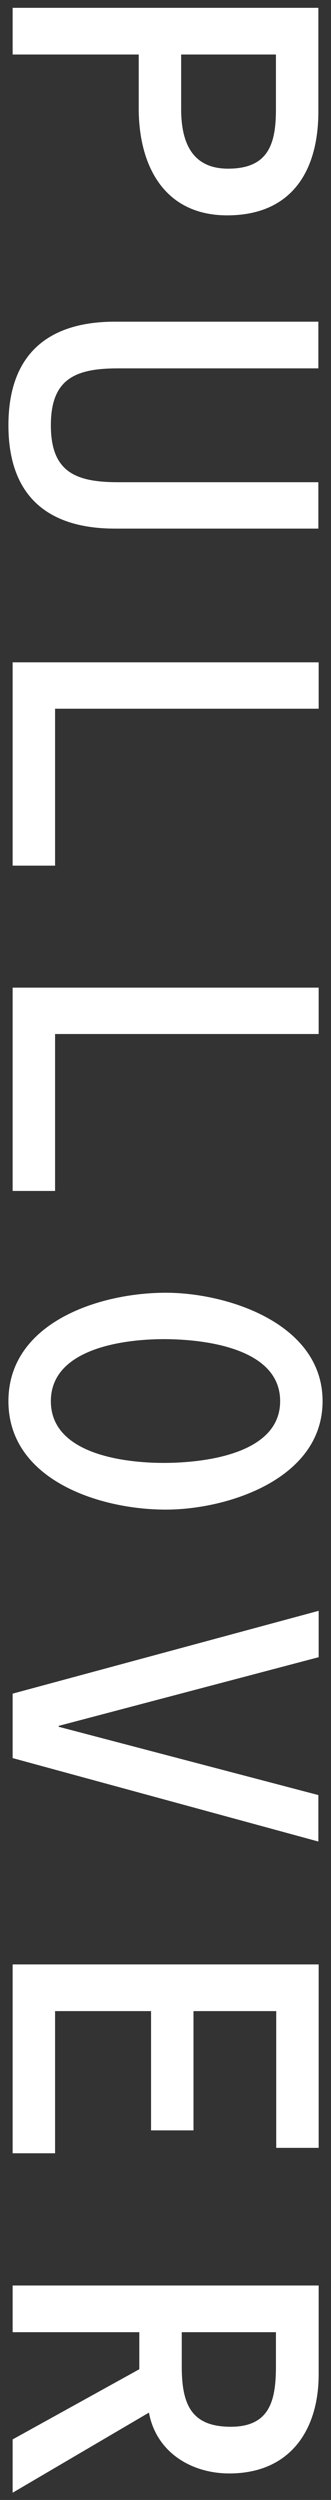 <?xml version="1.0" encoding="UTF-8"?>
<svg id="_レイヤー_1" data-name="レイヤー 1" xmlns="http://www.w3.org/2000/svg" viewBox="0 0 11 83">
  <rect x="0" y="0" width="11" height="83" fill="#333333" stroke="none"/>
  <defs>
    <style>
      .cls-1 {
        isolation: isolate;
      }

      .cls-2 {
        fill: #fff;
      }
    </style>
  </defs>
  <g id="PULLOVER" class="cls-1">
    <g class="cls-1">
      <path class="cls-2" d="M10.58.26v3.44c0,2.02-.92,3.45-3.03,3.45s-2.94-1.67-2.94-3.55v-1.79H.42V.26h10.17ZM6.02,3.62c0,1.06.33,1.98,1.56,1.98,1.33,0,1.59-.81,1.59-1.96v-1.83h-3.15v1.81Z"/>
      <path class="cls-2" d="M10.58,12.23H3.92c-1.42,0-2.23.35-2.23,1.89s.81,1.89,2.23,1.89h6.66v1.54H3.82c-2.21,0-3.54-1.06-3.54-3.43s1.33-3.44,3.54-3.44h6.76v1.54Z"/>
      <path class="cls-2" d="M1.83,28.74H.42v-6.75h10.17v1.54H1.83v5.2Z"/>
      <path class="cls-2" d="M1.83,39.54H.42v-6.75h10.17v1.54H1.83v5.2Z"/>
      <path class="cls-2" d="M5.51,50.12c-2.23,0-5.23-1-5.23-3.6s3-3.6,5.23-3.6c2.05,0,5.21,1.02,5.21,3.6s-3.15,3.6-5.21,3.6ZM5.44,44.46c-1.27,0-3.75.29-3.75,2.06s2.47,2.05,3.75,2.05,3.87-.27,3.87-2.05-2.56-2.06-3.87-2.06Z"/>
      <path class="cls-2" d="M10.58,59.6v1.54L.42,58.37v-2.14l10.17-2.75v1.54l-8.64,2.28v.03l8.64,2.27Z"/>
      <path class="cls-2" d="M6.43,66.77v3.96h-1.41v-3.96H1.83v4.72H.42v-6.27h10.17v6.09h-1.41v-4.54h-2.75Z"/>
      <path class="cls-2" d="M.42,77.42v-1.54h10.17v2.95c0,1.86-.96,3.29-2.97,3.29-1.27,0-2.43-.71-2.67-2.02l-4.53,2.66v-1.77l4.21-2.33v-1.23H.42ZM6.04,78.56c0,1.25.3,2.01,1.63,2.01s1.5-.93,1.5-2.02v-1.12h-3.13v1.14Z"/>
    </g>
  </g>
</svg>